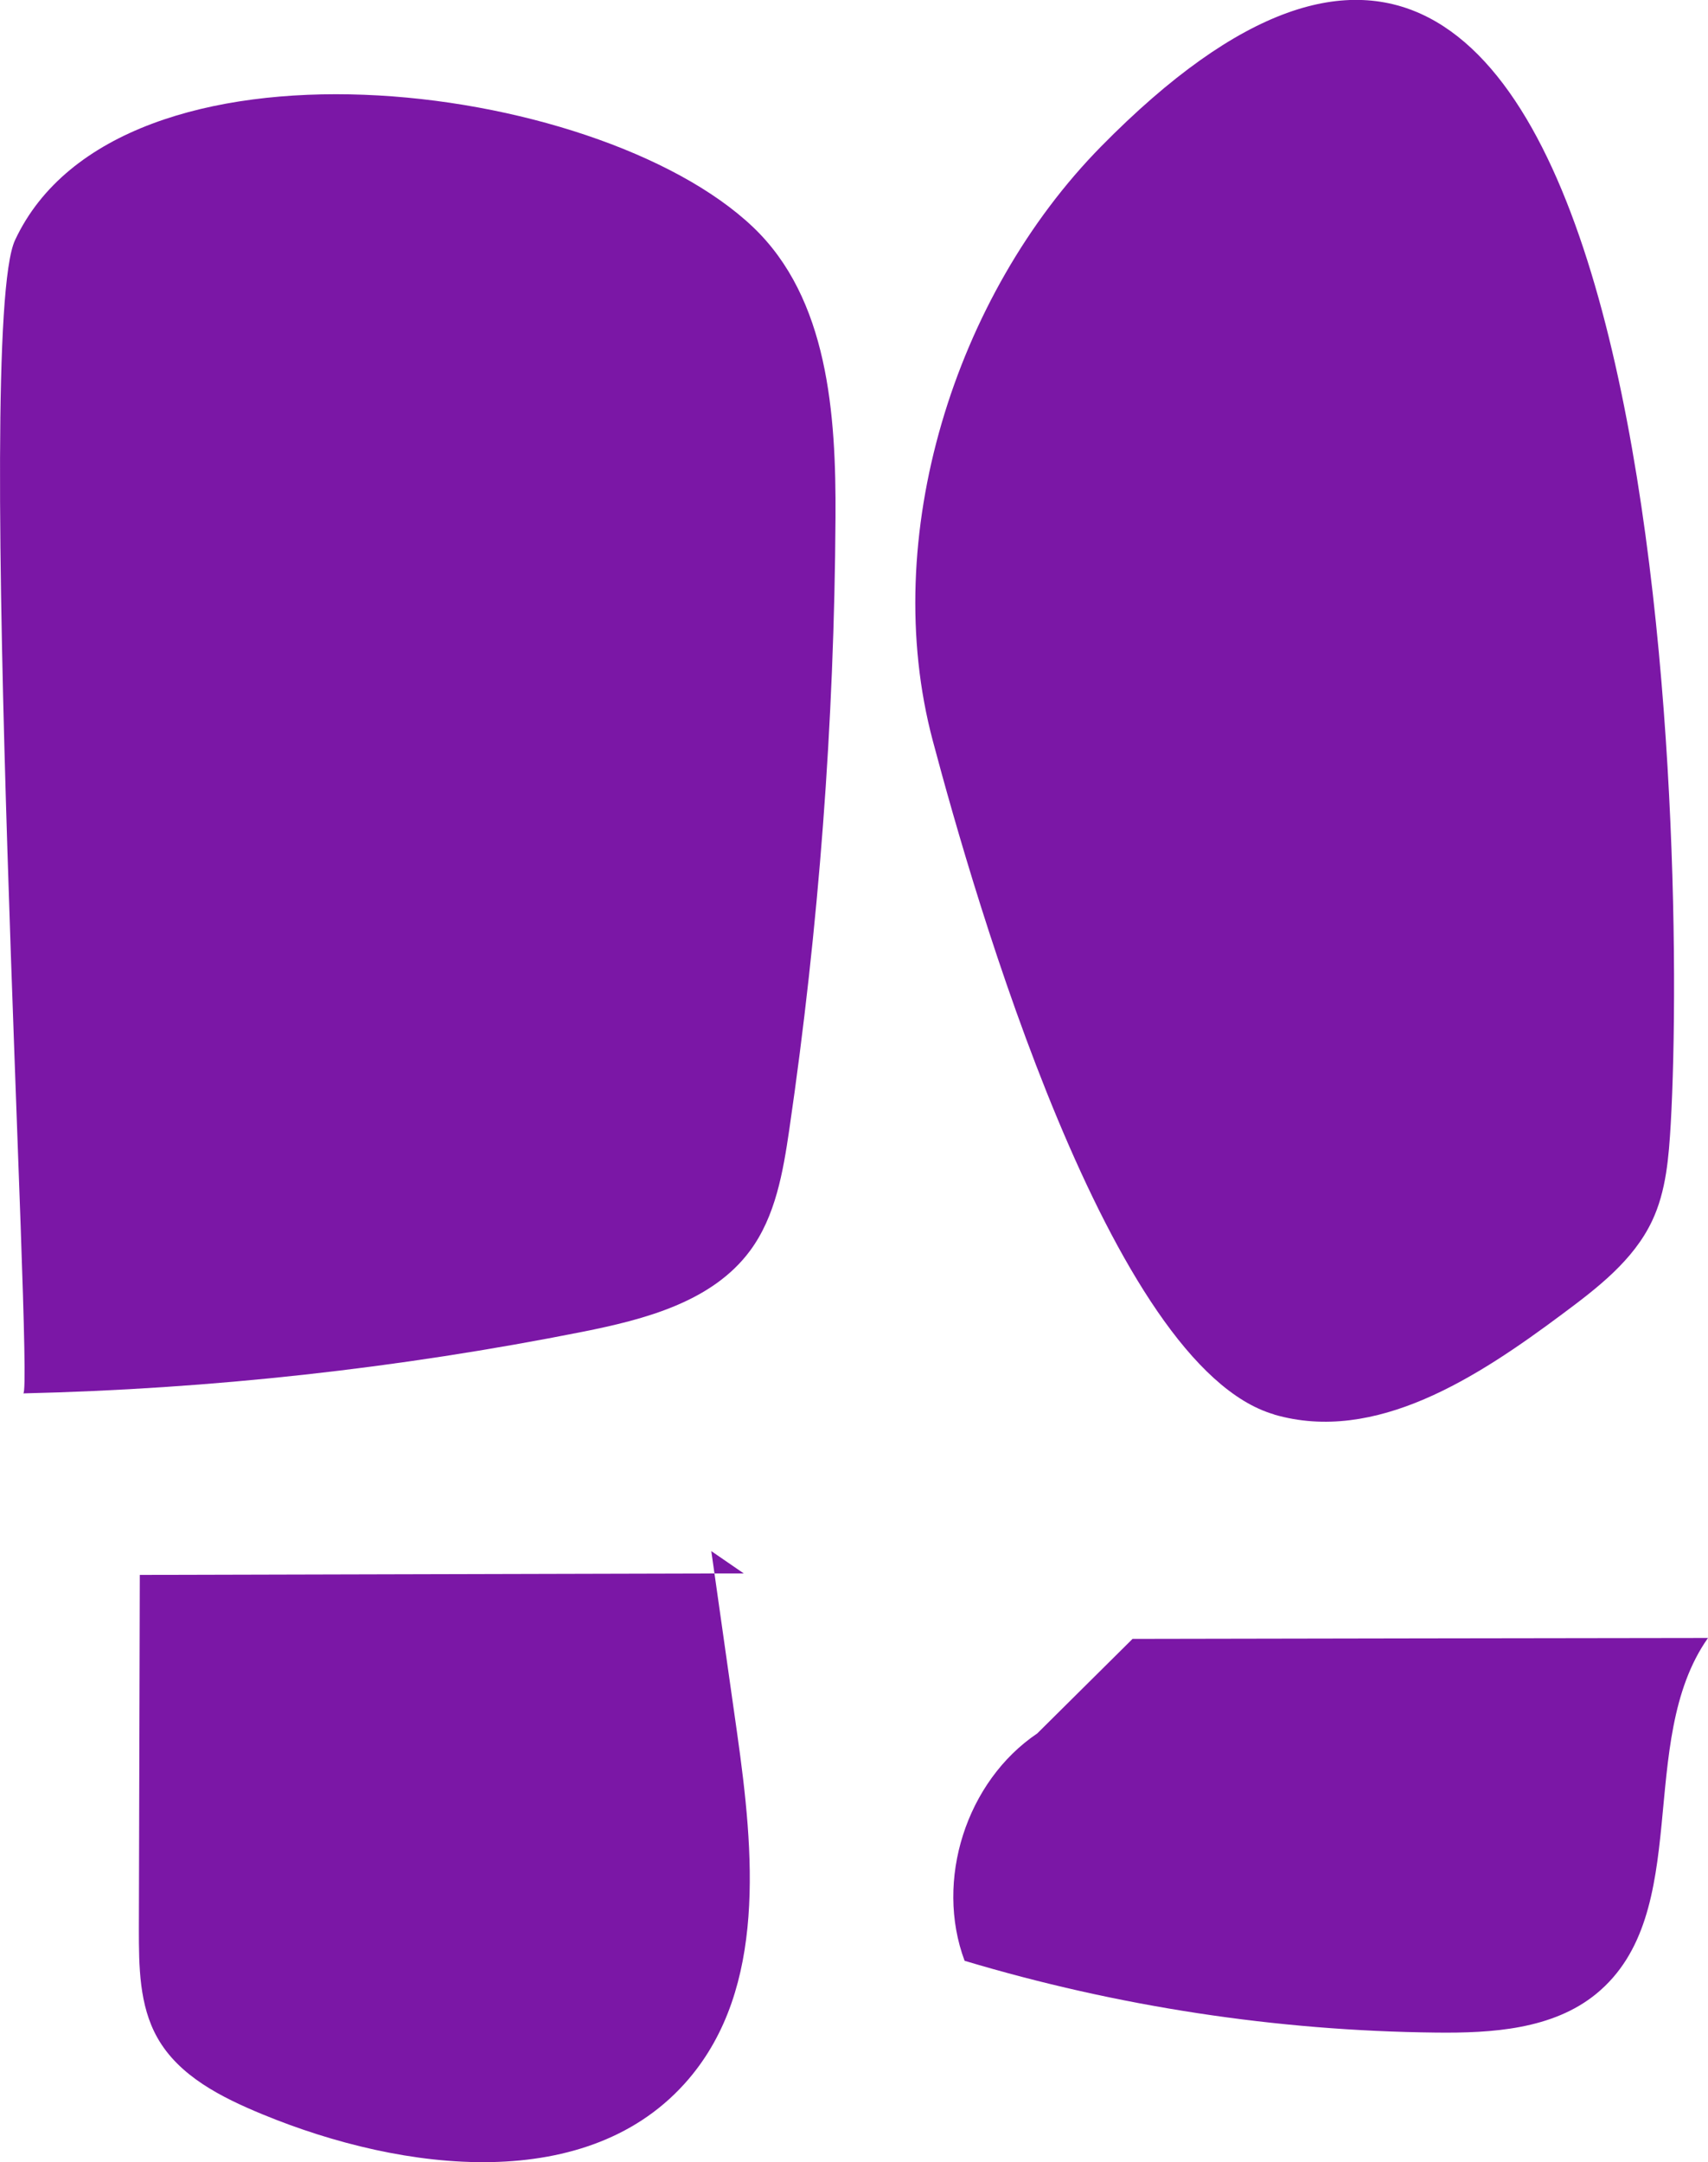 <?xml version="1.0" encoding="UTF-8"?><svg id="Layer_2" xmlns="http://www.w3.org/2000/svg" viewBox="0 0 129.26 163.56"><defs><style>.cls-1{fill:#7b17a6;}</style></defs><g id="Layer_1-2"><g><path class="cls-1" d="M1.14,18.16c-3.2,6.83,1.45,87.22,.62,87.24,14.21-.33,28.39-1.89,42.33-4.66,4.72-.94,9.82-2.27,12.68-6.14,1.92-2.6,2.49-5.94,2.96-9.14,2.24-15.33,3.41-30.81,3.5-46.3,.05-7.85-.56-16.59-6.25-21.99C45.14,5.92,8.97,1.42,1.14,18.16Z"/><path class="cls-1" d="M96.42,107c7.68,2.23,15.39-2.81,21.8-7.59,2.65-1.97,5.4-4.07,6.81-7.06,1.07-2.26,1.26-4.83,1.41-7.33,1.27-22.33-.75-116.99-43.11-73.94-11.1,11.28-16.83,29.56-12.74,44.94,3.2,12.03,13.4,47.35,25.83,50.97Z"/><path class="cls-1" d="M53.83,117.33c.08,.56,.16,1.13,.24,1.69h2.22s-2.46-1.69-2.46-1.69Z"/><path class="cls-1" d="M54.07,119.02l-43.49,.11c-.02,8.93-.05,17.86-.07,26.8,0,2.8,.02,5.75,1.39,8.19,1.64,2.93,4.88,4.54,7.98,5.82,10.68,4.4,24.75,6.11,32.24-2.68,5.89-6.91,4.94-17.13,3.67-26.12l-1.72-12.12Z"/><path class="cls-1" d="M85.71,123.97l-7.21,7.15c-5.38,3.63-7.77,11.12-5.5,17.2,11.56,3.46,23.6,5.3,35.66,5.43,4.25,.05,8.85-.24,12.14-2.93,7.45-6.1,2.92-19.06,8.46-26.92-14.52,.02-29.04,.04-43.56,.07Z"/></g></g></svg>